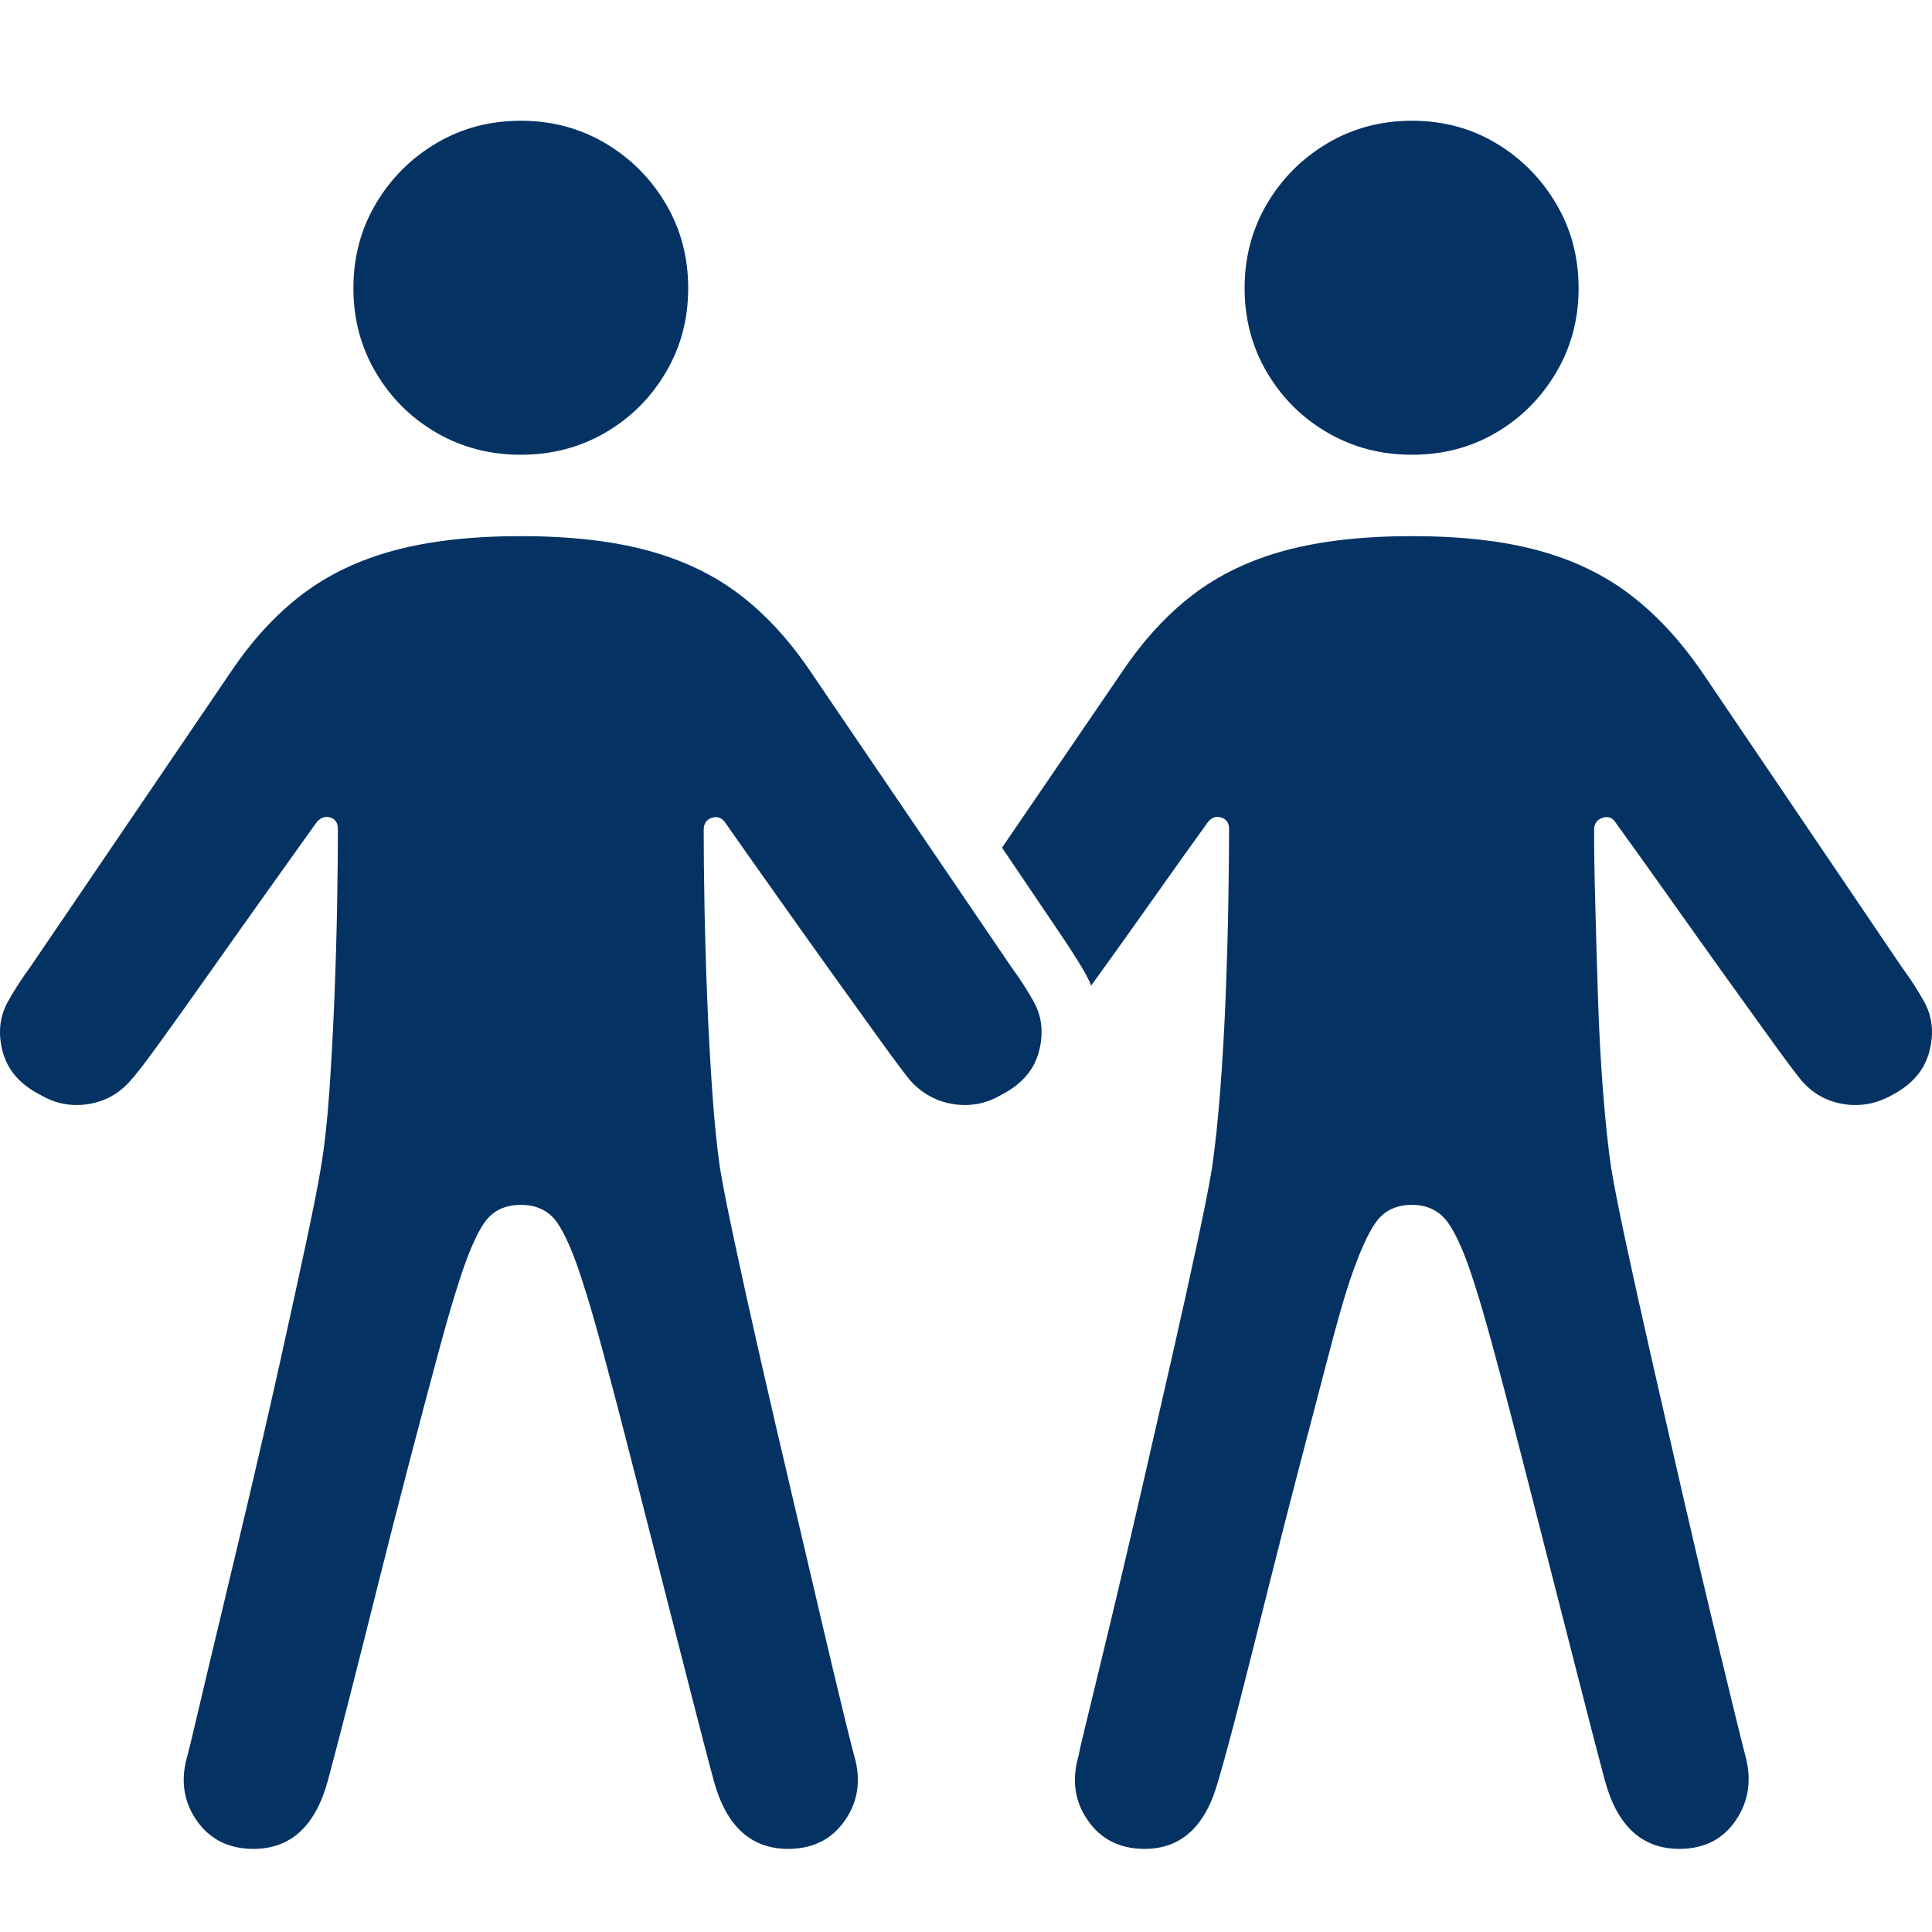 <?xml version="1.0" encoding="UTF-8"?>
<svg width="48px" height="48px" viewBox="0 0 48 48" version="1.1" xmlns="http://www.w3.org/2000/svg" xmlns:xlink="http://www.w3.org/1999/xlink">
    <title>编组 20</title>
    <g id="页面-1" stroke="none" stroke-width="1" fill="none" fill-rule="evenodd">
        <g id="编组-20">
            <rect id="矩形" x="0" y="0" width="48" height="48"></rect>
            <g id="􂝗" transform="translate(0, 3)" fill="#043363" fill-rule="nonzero">
                <path d="M35.08,8.298 C34.31,8.298 33.611,8.115 32.982,7.749 C32.353,7.384 31.852,6.886 31.48,6.257 C31.108,5.628 30.922,4.929 30.922,4.159 C30.922,3.389 31.108,2.689 31.48,2.06 C31.852,1.431 32.353,0.931 32.982,0.558 C33.611,0.186 34.31,0 35.08,0 C35.85,0 36.547,0.186 37.169,0.558 C37.792,0.931 38.289,1.431 38.661,2.06 C39.034,2.689 39.22,3.389 39.22,4.159 C39.22,4.929 39.034,5.628 38.661,6.257 C38.289,6.886 37.792,7.384 37.169,7.749 C36.547,8.115 35.85,8.298 35.08,8.298 Z M12.939,8.298 C12.169,8.298 11.469,8.115 10.84,7.749 C10.211,7.384 9.711,6.886 9.339,6.257 C8.966,5.628 8.78,4.929 8.78,4.159 C8.78,3.389 8.966,2.689 9.339,2.06 C9.711,1.431 10.211,0.931 10.84,0.558 C11.469,0.186 12.169,0 12.939,0 C13.709,0 14.409,0.186 15.038,0.558 C15.667,0.931 16.167,1.431 16.539,2.06 C16.912,2.689 17.098,3.389 17.098,4.159 C17.098,4.929 16.912,5.628 16.539,6.257 C16.167,6.886 15.667,7.384 15.038,7.749 C14.409,8.115 13.709,8.298 12.939,8.298 Z M12.939,26.935 C12.541,26.935 12.239,27.083 12.034,27.378 C11.829,27.673 11.617,28.168 11.399,28.861 C11.27,29.246 11.097,29.843 10.879,30.651 C10.661,31.46 10.42,32.368 10.157,33.376 C9.894,34.383 9.634,35.4 9.377,36.427 C9.12,37.454 8.883,38.394 8.665,39.248 C8.447,40.101 8.273,40.766 8.145,41.241 C7.837,42.37 7.221,42.935 6.297,42.935 C5.68,42.935 5.209,42.697 4.881,42.222 C4.554,41.748 4.48,41.208 4.66,40.605 C4.686,40.515 4.772,40.156 4.92,39.527 C5.068,38.898 5.257,38.102 5.488,37.14 C5.719,36.177 5.966,35.137 6.229,34.021 C6.492,32.904 6.743,31.81 6.98,30.738 C7.218,29.666 7.426,28.71 7.606,27.869 C7.786,27.028 7.907,26.409 7.972,26.011 C8.061,25.485 8.132,24.85 8.183,24.105 C8.235,23.361 8.276,22.584 8.309,21.775 C8.341,20.967 8.363,20.194 8.376,19.455 C8.389,18.717 8.395,18.098 8.395,17.598 C8.395,17.443 8.331,17.347 8.203,17.309 C8.074,17.27 7.959,17.315 7.856,17.443 C7.497,17.944 7.08,18.528 6.605,19.196 C6.13,19.863 5.661,20.524 5.199,21.179 C4.737,21.833 4.33,22.404 3.977,22.892 C3.624,23.38 3.377,23.701 3.235,23.855 C2.953,24.176 2.603,24.368 2.186,24.432 C1.769,24.497 1.374,24.42 1.002,24.201 C0.501,23.945 0.19,23.589 0.068,23.133 C-0.054,22.677 -0.012,22.263 0.193,21.891 C0.27,21.75 0.357,21.605 0.453,21.458 C0.549,21.31 0.649,21.166 0.752,21.025 L5.738,13.689 C6.264,12.906 6.852,12.268 7.5,11.773 C8.148,11.279 8.912,10.913 9.791,10.676 C10.67,10.439 11.72,10.32 12.939,10.32 C14.158,10.32 15.208,10.439 16.087,10.676 C16.966,10.913 17.73,11.279 18.378,11.773 C19.026,12.268 19.613,12.906 20.14,13.689 L25.126,21.025 C25.229,21.166 25.328,21.31 25.425,21.458 C25.521,21.605 25.608,21.75 25.685,21.891 C25.89,22.263 25.932,22.677 25.81,23.133 C25.688,23.589 25.377,23.945 24.876,24.201 C24.504,24.42 24.109,24.497 23.692,24.432 C23.275,24.368 22.919,24.176 22.623,23.855 C22.495,23.701 22.254,23.38 21.901,22.892 C21.548,22.404 21.138,21.833 20.669,21.179 C20.201,20.524 19.732,19.866 19.264,19.205 C18.795,18.544 18.381,17.957 18.022,17.443 C17.932,17.315 17.82,17.273 17.685,17.318 C17.55,17.363 17.483,17.463 17.483,17.617 C17.483,18.117 17.489,18.733 17.502,19.465 C17.515,20.197 17.537,20.967 17.569,21.775 C17.601,22.584 17.643,23.361 17.695,24.105 C17.746,24.85 17.81,25.485 17.887,26.011 C17.951,26.409 18.073,27.028 18.253,27.869 C18.433,28.71 18.644,29.666 18.888,30.738 C19.132,31.81 19.386,32.904 19.649,34.021 C19.912,35.137 20.156,36.177 20.38,37.14 C20.605,38.102 20.794,38.898 20.948,39.527 C21.102,40.156 21.192,40.515 21.218,40.605 C21.398,41.208 21.324,41.748 20.996,42.222 C20.669,42.697 20.197,42.935 19.581,42.935 C18.657,42.935 18.041,42.37 17.733,41.241 C17.605,40.766 17.431,40.101 17.213,39.248 C16.995,38.394 16.754,37.454 16.491,36.427 C16.228,35.4 15.968,34.383 15.711,33.376 C15.455,32.368 15.217,31.46 14.999,30.651 C14.781,29.843 14.608,29.246 14.479,28.861 C14.261,28.168 14.049,27.673 13.844,27.378 C13.639,27.083 13.337,26.935 12.939,26.935 Z M43.359,40.605 C43.526,41.208 43.449,41.748 43.128,42.222 C42.807,42.697 42.339,42.935 41.723,42.935 C40.799,42.935 40.182,42.37 39.874,41.241 C39.746,40.766 39.573,40.101 39.355,39.248 C39.136,38.394 38.896,37.454 38.633,36.427 C38.369,35.4 38.109,34.383 37.853,33.376 C37.596,32.368 37.359,31.46 37.14,30.651 C36.922,29.843 36.749,29.246 36.621,28.861 C36.402,28.168 36.187,27.673 35.976,27.378 C35.764,27.083 35.465,26.935 35.08,26.935 C34.682,26.935 34.381,27.083 34.175,27.378 C33.97,27.673 33.752,28.168 33.521,28.861 C33.392,29.246 33.222,29.843 33.011,30.651 C32.799,31.46 32.561,32.368 32.298,33.376 C32.035,34.383 31.775,35.4 31.518,36.427 C31.262,37.454 31.024,38.394 30.806,39.248 C30.588,40.101 30.408,40.766 30.267,41.241 C29.959,42.37 29.349,42.935 28.438,42.935 C27.822,42.935 27.35,42.697 27.023,42.222 C26.695,41.748 26.622,41.208 26.801,40.605 C26.814,40.515 26.898,40.156 27.052,39.527 C27.206,38.898 27.398,38.102 27.629,37.14 C27.86,36.177 28.104,35.137 28.361,34.021 C28.618,32.904 28.868,31.81 29.112,30.738 C29.356,29.666 29.567,28.71 29.747,27.869 C29.927,27.028 30.049,26.409 30.113,26.011 C30.19,25.485 30.257,24.85 30.315,24.105 C30.373,23.361 30.418,22.584 30.45,21.775 C30.482,20.967 30.504,20.194 30.517,19.455 C30.53,18.717 30.536,18.098 30.536,17.598 C30.536,17.443 30.469,17.347 30.334,17.309 C30.2,17.27 30.087,17.315 29.997,17.443 C29.561,18.047 29.089,18.708 28.582,19.427 C28.075,20.145 27.584,20.832 27.109,21.487 C27.058,21.345 26.946,21.137 26.772,20.861 C26.599,20.585 26.455,20.364 26.339,20.197 L24.895,18.06 L27.88,13.689 C28.406,12.906 28.993,12.268 29.641,11.773 C30.289,11.279 31.053,10.913 31.932,10.676 C32.812,10.439 33.861,10.32 35.08,10.32 C36.3,10.32 37.346,10.439 38.219,10.676 C39.091,10.913 39.852,11.279 40.5,11.773 C41.148,12.268 41.742,12.906 42.281,13.689 L47.248,21.025 C47.351,21.166 47.451,21.31 47.547,21.458 C47.643,21.605 47.73,21.75 47.807,21.891 C48.012,22.263 48.054,22.677 47.932,23.133 C47.81,23.589 47.505,23.945 47.017,24.201 C46.632,24.42 46.231,24.497 45.814,24.432 C45.397,24.368 45.047,24.176 44.765,23.855 C44.636,23.701 44.396,23.38 44.043,22.892 C43.69,22.404 43.279,21.833 42.81,21.179 C42.342,20.524 41.873,19.866 41.405,19.205 C40.936,18.544 40.516,17.957 40.144,17.443 C40.067,17.315 39.958,17.273 39.817,17.318 C39.675,17.363 39.605,17.463 39.605,17.617 C39.605,18.117 39.614,18.733 39.634,19.465 C39.653,20.197 39.675,20.967 39.701,21.775 C39.727,22.584 39.768,23.361 39.826,24.105 C39.884,24.85 39.951,25.485 40.028,26.011 C40.093,26.409 40.214,27.028 40.394,27.869 C40.574,28.71 40.786,29.666 41.03,30.738 C41.273,31.81 41.524,32.904 41.78,34.021 C42.037,35.137 42.281,36.177 42.512,37.14 C42.743,38.102 42.936,38.898 43.09,39.527 C43.244,40.156 43.334,40.515 43.359,40.605 Z" id="形状"></path>
            </g>
        </g>
    </g>
</svg>
